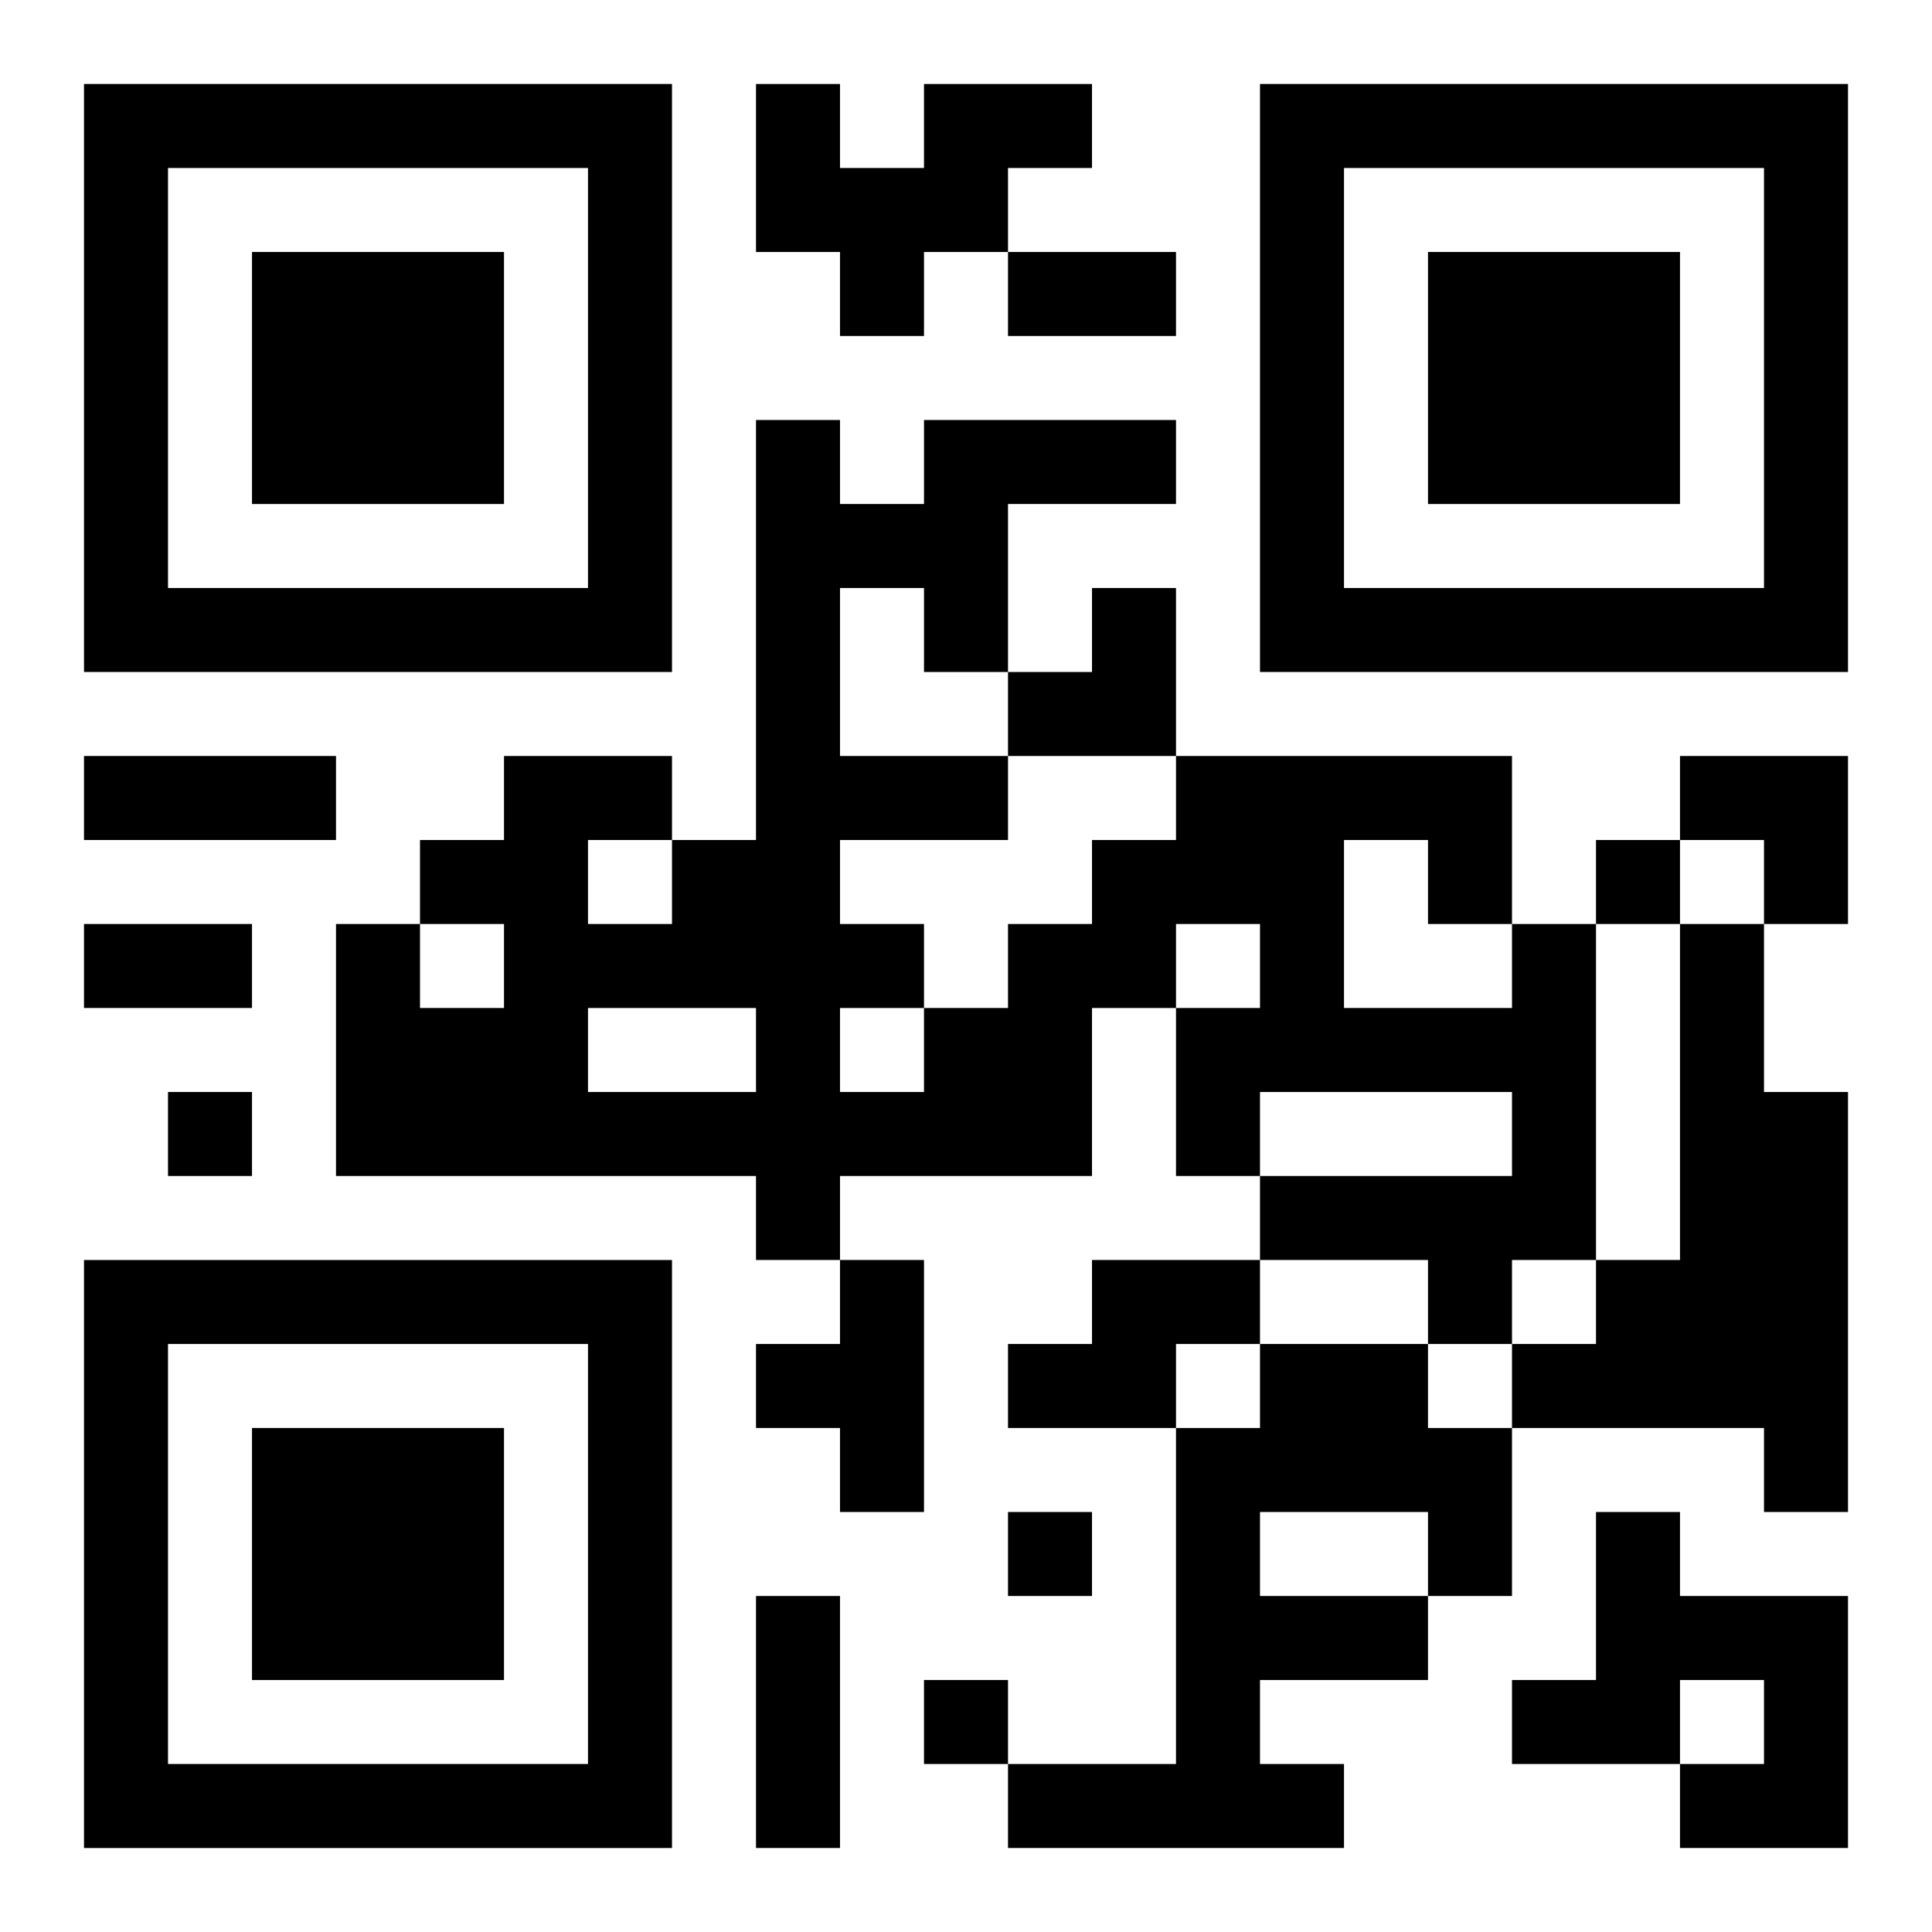 <?xml version="1.0" encoding="UTF-8"?>
<svg width="250" height="250" baseProfile="full" version="1.1" viewBox="-1 -1 23 23" xmlns="http://www.w3.org/2000/svg" xmlns:xlink="http://www.w3.org/1999/xlink"><symbol id="a"><path d="m0 7v7h7v-7h-7zm1 1h5v5h-5v-5zm1 1v3h3v-3h-3z"/></symbol><use y="-7" xlink:href="#a"/><use y="7" xlink:href="#a"/><use x="14" y="-7" xlink:href="#a"/><path d="m10 0h2v1h-1v1h-1v1h-1v-1h-1v-2h1v1h1v-1m7 10h1v4h-1v1h-1v-1h-2v-1h3v-1h-3v1h-1v-2h1v-1h-1v1h-1v2h-3v1h-1v-1h-5v-3h1v1h1v-1h-1v-1h1v-1h2v1h1v-5h1v1h1v-1h3v1h-2v2h-1v-1h-1v2h2v1h-2v1h1v1h1v-1h1v-1h1v-1h4v2m-2-1v2h2v-1h-1v-1h-1m-9 0v1h1v-1h-1m0 2v1h2v-1h-2m3 0v1h1v-1h-1m10-1h1v2h1v5h-1v-1h-3v-1h1v-1h1v-4m-10 4h1v3h-1v-1h-1v-1h1v-1m3 0h2v1h-1v1h-2v-1h1v-1m2 1h2v1h1v2h-1v1h-2v1h1v1h-4v-1h2v-4h1v-1m0 2v1h2v-1h-2m4 0h1v1h2v3h-2v-1h1v-1h-1v1h-2v-1h1v-2m0-8v1h1v-1h-1m-17 3v1h1v-1h-1m10 5v1h1v-1h-1m-1 2v1h1v-1h-1m1-17h2v1h-2v-1m-11 6h3v1h-3v-1m0 2h2v1h-2v-1m8 8h1v3h-1v-3m3-12m1 0h1v2h-2v-1h1zm7 2h2v2h-1v-1h-1z"/></svg>
